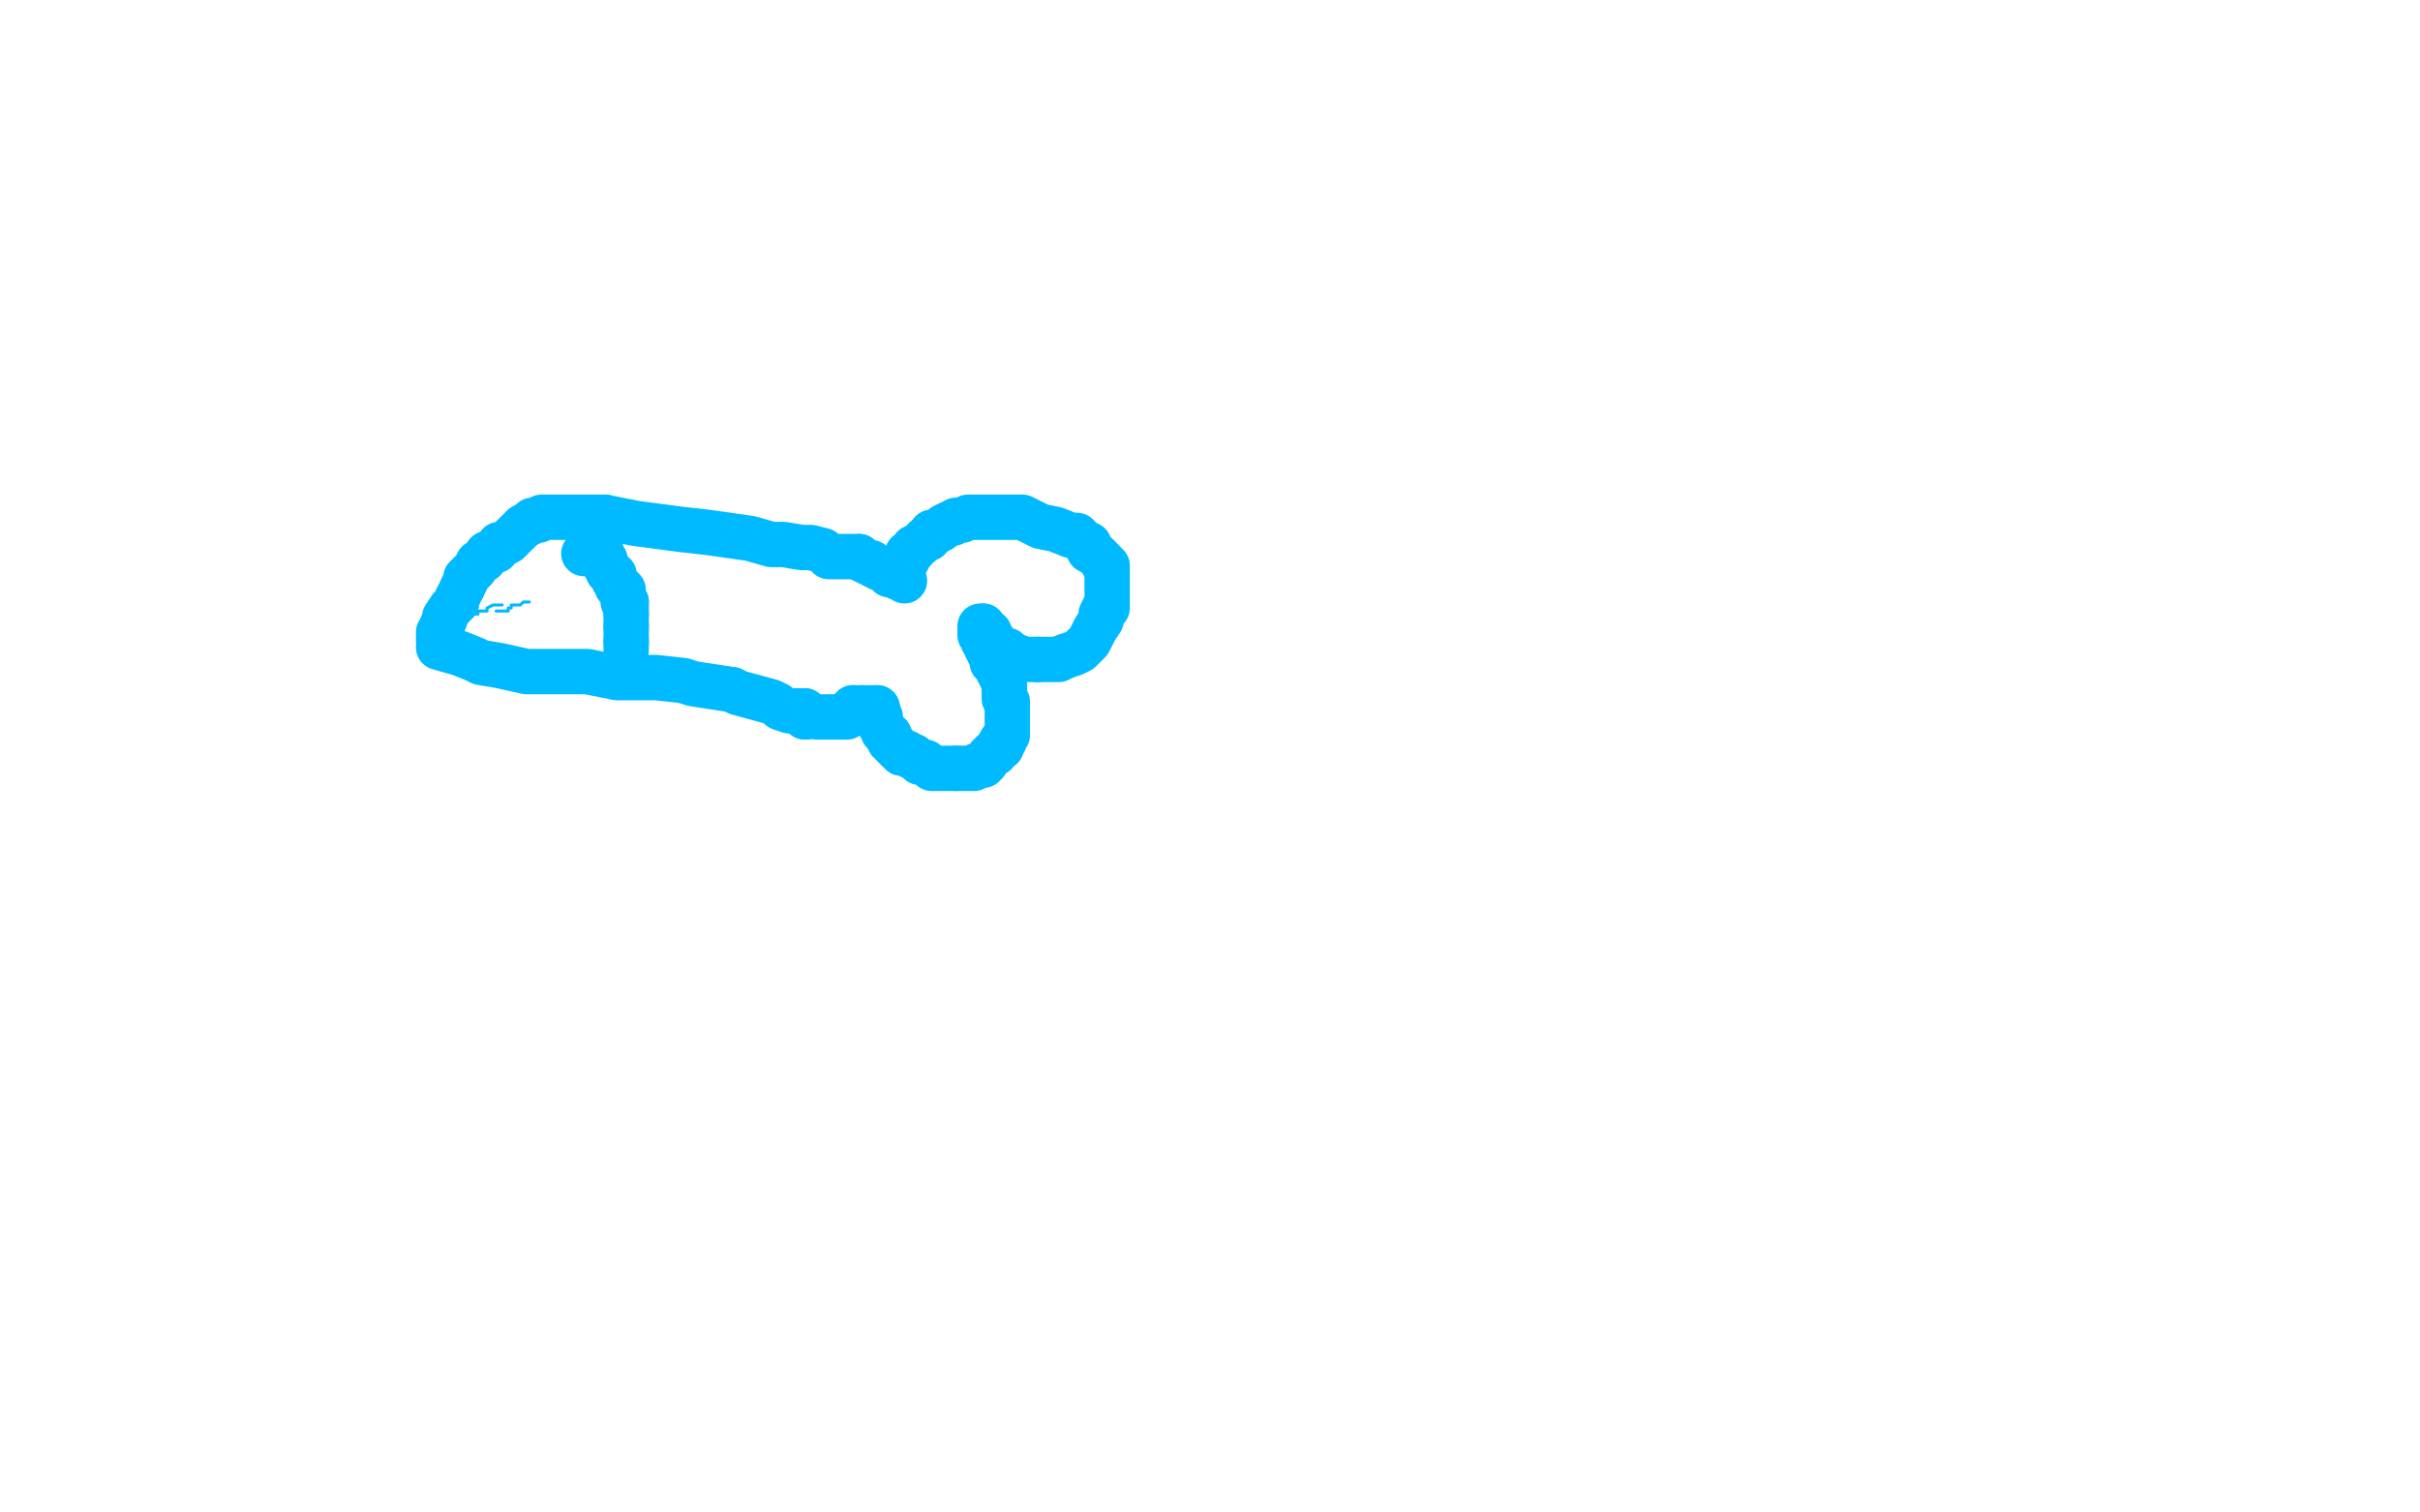 <?xml version="1.0" standalone="no"?>
<!DOCTYPE svg PUBLIC "-//W3C//DTD SVG 1.1//EN"
"http://www.w3.org/Graphics/SVG/1.1/DTD/svg11.dtd">

<svg width="800" height="500" version="1.1" xmlns="http://www.w3.org/2000/svg" xmlns:xlink="http://www.w3.org/1999/xlink" style="stroke-antialiasing: false"><desc>This SVG has been created on https://colorillo.com/</desc><rect x='0' y='0' width='800' height='500' style='fill: rgb(255,255,255); stroke-width:0' /><polyline points="145,214 152,216 152,216 157,218 157,218 159,219 159,219 165,220 165,220 174,222 174,222 183,222 183,222 194,222 194,222 199,223 199,223 204,224 204,224 215,224 215,224 217,224 217,224 226,225 226,225 229,226 229,226 242,228 242,228" style="fill: none; stroke: #00baff; stroke-width: 15; stroke-linejoin: round; stroke-linecap: round; stroke-antialiasing: false; stroke-antialias: 0; opacity: 1.0"/>
<polyline points="266,235 266,236" style="fill: none; stroke: #00baff; stroke-width: 15; stroke-linejoin: round; stroke-linecap: round; stroke-antialiasing: false; stroke-antialias: 0; opacity: 1.0"/>
<polyline points="242,228 244,229 255,232 257,233 258,234 261,235 262,235 263,235 264,235" style="fill: none; stroke: #00baff; stroke-width: 15; stroke-linejoin: round; stroke-linecap: round; stroke-antialiasing: false; stroke-antialias: 0; opacity: 1.0"/>
<circle cx="266.5" cy="237.5" r="7" style="fill: #00baff; stroke-antialiasing: false; stroke-antialias: 0; opacity: 1.0"/>
<polyline points="153,194 154,192 154,191 156,189 157,188 158,186 160,185 161,183 164,182 165,180 166,180 168,179 169,178 171,176 172,175 173,174 175,173 176,172 178,172 179,171 180,171 182,171 185,171 186,171 188,171 189,171 196,171 200,171" style="fill: none; stroke: #00baff; stroke-width: 15; stroke-linejoin: round; stroke-linecap: round; stroke-antialiasing: false; stroke-antialias: 0; opacity: 1.0"/>
<polyline points="145,212 145,211 145,211 145,210 145,210 145,209 145,209 146,208 146,208 146,207 146,207 147,205 147,205 147,204 147,204 149,201 149,201 151,199 151,199 151,198 151,198 152,196 152,196 153,194 153,194" style="fill: none; stroke: #00baff; stroke-width: 15; stroke-linejoin: round; stroke-linecap: round; stroke-antialiasing: false; stroke-antialias: 0; opacity: 1.0"/>
<polyline points="296,190 297,191 298,191 299,192" style="fill: none; stroke: #00baff; stroke-width: 15; stroke-linejoin: round; stroke-linecap: round; stroke-antialiasing: false; stroke-antialias: 0; opacity: 1.0"/>
<polyline points="266,236 266,237" style="fill: none; stroke: #00baff; stroke-width: 15; stroke-linejoin: round; stroke-linecap: round; stroke-antialiasing: false; stroke-antialias: 0; opacity: 1.0"/>
<polyline points="308,176 309,176 311,175 312,174 314,173 315,173 316,172 318,172 320,171 321,171 322,171 325,171 326,171 327,171 330,171 331,171 334,171 335,171 338,171 344,174 349,175 354,177 356,177 358,179 360,180 360,182 362,183 363,184" style="fill: none; stroke: #00baff; stroke-width: 15; stroke-linejoin: round; stroke-linecap: round; stroke-antialiasing: false; stroke-antialias: 0; opacity: 1.0"/>
<polyline points="299,187 299,186 299,186 299,185 299,185 300,185 300,185 300,183 300,183 301,183 301,183 302,182 302,182 302,181 302,181 304,180 304,180 305,179 305,179 306,178 306,178 307,178 307,178 308,176 308,176" style="fill: none; stroke: #00baff; stroke-width: 15; stroke-linejoin: round; stroke-linecap: round; stroke-antialiasing: false; stroke-antialias: 0; opacity: 1.0"/>
<polyline points="363,184 365,186 365,187 366,187 366,189 366,190 366,191 366,192 366,194 366,197 366,199 366,201 365,201 364,203 364,205 362,208 361,210 360,212 357,215 355,216 352,217 350,218 348,218 347,218 346,218 343,218" style="fill: none; stroke: #00baff; stroke-width: 15; stroke-linejoin: round; stroke-linecap: round; stroke-antialiasing: false; stroke-antialias: 0; opacity: 1.0"/>
<polyline points="327,210 327,209 325,209 325,208 325,207" style="fill: none; stroke: #00baff; stroke-width: 15; stroke-linejoin: round; stroke-linecap: round; stroke-antialiasing: false; stroke-antialias: 0; opacity: 1.0"/>
<polyline points="264,235 265,235 266,235" style="fill: none; stroke: #00baff; stroke-width: 15; stroke-linejoin: round; stroke-linecap: round; stroke-antialiasing: false; stroke-antialias: 0; opacity: 1.0"/>
<polyline points="327,215 327,216 328,217 328,218 328,219 329,220 330,221 330,222 331,223 331,224 332,224 332,225 332,226 332,227" style="fill: none; stroke: #00baff; stroke-width: 15; stroke-linejoin: round; stroke-linecap: round; stroke-antialiasing: false; stroke-antialias: 0; opacity: 1.0"/>
<polyline points="325,207 324,207 324,208 324,209 324,210 325,211 325,212 326,213 326,214 327,214 327,215" style="fill: none; stroke: #00baff; stroke-width: 15; stroke-linejoin: round; stroke-linecap: round; stroke-antialiasing: false; stroke-antialias: 0; opacity: 1.0"/>
<polyline points="332,227 332,228 332,229 332,230 332,231 333,232 333,233 333,234 333,235 333,236 333,237 333,238 333,239 333,240 333,242 333,243 332,244 332,245 331,245 331,247" style="fill: none; stroke: #00baff; stroke-width: 15; stroke-linejoin: round; stroke-linecap: round; stroke-antialiasing: false; stroke-antialias: 0; opacity: 1.0"/>
<polyline points="200,171 210,173 225,175 234,176 248,178 255,180 259,180 265,181 268,181 272,182 274,184 281,184 282,184 284,184" style="fill: none; stroke: #00baff; stroke-width: 15; stroke-linejoin: round; stroke-linecap: round; stroke-antialiasing: false; stroke-antialias: 0; opacity: 1.0"/>
<polyline points="316,254 315,254 314,254 313,254 311,254 310,254 309,254 308,254 307,253 306,252 304,252 303,251 302,250 301,250 300,249 298,249 298,248 297,248 296,247 295,246 295,245 294,245 294,244 294,243 293,243 292,242 292,241 291,240 291,239 291,238 291,237 290,237" style="fill: none; stroke: #00baff; stroke-width: 15; stroke-linejoin: round; stroke-linecap: round; stroke-antialiasing: false; stroke-antialias: 0; opacity: 1.0"/>
<polyline points="331,247 329,248 329,249 328,249 327,250 326,252 325,253 324,253 323,253 322,254 319,254 318,254 317,254 316,254" style="fill: none; stroke: #00baff; stroke-width: 15; stroke-linejoin: round; stroke-linecap: round; stroke-antialiasing: false; stroke-antialias: 0; opacity: 1.0"/>
<polyline points="290,237 290,236 290,235 290,234" style="fill: none; stroke: #00baff; stroke-width: 15; stroke-linejoin: round; stroke-linecap: round; stroke-antialiasing: false; stroke-antialias: 0; opacity: 1.0"/>
<polyline points="282,234 281,235 281,236 280,236 280,237 279,237" style="fill: none; stroke: #00baff; stroke-width: 15; stroke-linejoin: round; stroke-linecap: round; stroke-antialiasing: false; stroke-antialias: 0; opacity: 1.0"/>
<polyline points="290,234 289,234 288,234 287,234 286,234 285,234" style="fill: none; stroke: #00baff; stroke-width: 15; stroke-linejoin: round; stroke-linecap: round; stroke-antialiasing: false; stroke-antialias: 0; opacity: 1.0"/>
<polyline points="279,237 278,237 277,237 276,237 275,237 274,237 273,237 272,237 271,237 270,237" style="fill: none; stroke: #00baff; stroke-width: 15; stroke-linejoin: round; stroke-linecap: round; stroke-antialiasing: false; stroke-antialias: 0; opacity: 1.0"/>
<polyline points="285,234 284,234 283,234 282,234" style="fill: none; stroke: #00baff; stroke-width: 15; stroke-linejoin: round; stroke-linecap: round; stroke-antialiasing: false; stroke-antialias: 0; opacity: 1.0"/>
<polyline points="201,188 201,189 202,190 203,190 203,191 203,192 204,193 204,194 205,194 206,195 206,196 206,197 206,198 206,199 207,199" style="fill: none; stroke: #00baff; stroke-width: 15; stroke-linejoin: round; stroke-linecap: round; stroke-antialiasing: false; stroke-antialias: 0; opacity: 1.0"/>
<polyline points="193,183 194,183 194,183 195,183 195,183 196,183 196,183 197,183 197,183" style="fill: none; stroke: #00baff; stroke-width: 15; stroke-linejoin: round; stroke-linecap: round; stroke-antialiasing: false; stroke-antialias: 0; opacity: 1.0"/>
<polyline points="207,199 207,200 207,201 207,202 207,203" style="fill: none; stroke: #00baff; stroke-width: 15; stroke-linejoin: round; stroke-linecap: round; stroke-antialiasing: false; stroke-antialias: 0; opacity: 1.0"/>
<polyline points="207,207 207,208 207,209 207,210 207,211 207,212" style="fill: none; stroke: #00baff; stroke-width: 15; stroke-linejoin: round; stroke-linecap: round; stroke-antialiasing: false; stroke-antialias: 0; opacity: 1.0"/>
<polyline points="207,203 207,204 207,205 207,206 207,207" style="fill: none; stroke: #00baff; stroke-width: 15; stroke-linejoin: round; stroke-linecap: round; stroke-antialiasing: false; stroke-antialias: 0; opacity: 1.0"/>
<polyline points="207,212 207,213 207,214 207,215" style="fill: none; stroke: #00baff; stroke-width: 15; stroke-linejoin: round; stroke-linecap: round; stroke-antialiasing: false; stroke-antialias: 0; opacity: 1.0"/>
<polyline points="284,184 285,185 287,186 288,186 289,187 291,188 292,188 293,188 294,189 294,190 295,190 296,190" style="fill: none; stroke: #00baff; stroke-width: 15; stroke-linejoin: round; stroke-linecap: round; stroke-antialiasing: false; stroke-antialias: 0; opacity: 1.0"/>
<polyline points="343,218 341,218 339,218 336,217 334,216 333,215 332,215 330,214 329,213 328,212 328,211 327,210" style="fill: none; stroke: #00baff; stroke-width: 15; stroke-linejoin: round; stroke-linecap: round; stroke-antialiasing: false; stroke-antialias: 0; opacity: 1.0"/>
<polyline points="164,202 165,202 165,202 166,202 166,202 167,202 167,202 168,202 168,202 168,201 168,201 169,201 169,201 169,200 169,200 170,200 170,200 171,200 171,200 172,200 172,200 173,199 174,199 175,199" style="fill: none; stroke: #00baff; stroke-width: 1; stroke-linejoin: round; stroke-linecap: round; stroke-antialiasing: false; stroke-antialias: 0; opacity: 1.0"/>
<polyline points="197,183 198,183 199,183 199,184 200,185 200,186 200,187 201,188" style="fill: none; stroke: #00baff; stroke-width: 15; stroke-linejoin: round; stroke-linecap: round; stroke-antialiasing: false; stroke-antialias: 0; opacity: 1.0"/>
<polyline points="159,202 160,202 161,202 161,201 163,200 164,200 166,200" style="fill: none; stroke: #00baff; stroke-width: 1; stroke-linejoin: round; stroke-linecap: round; stroke-antialiasing: false; stroke-antialias: 0; opacity: 1.0"/>
<polyline points="156,203 157,203 157,203 158,203 158,203 158,202 158,202 159,202 159,202" style="fill: none; stroke: #00baff; stroke-width: 1; stroke-linejoin: round; stroke-linecap: round; stroke-antialiasing: false; stroke-antialias: 0; opacity: 1.0"/>
</svg>

